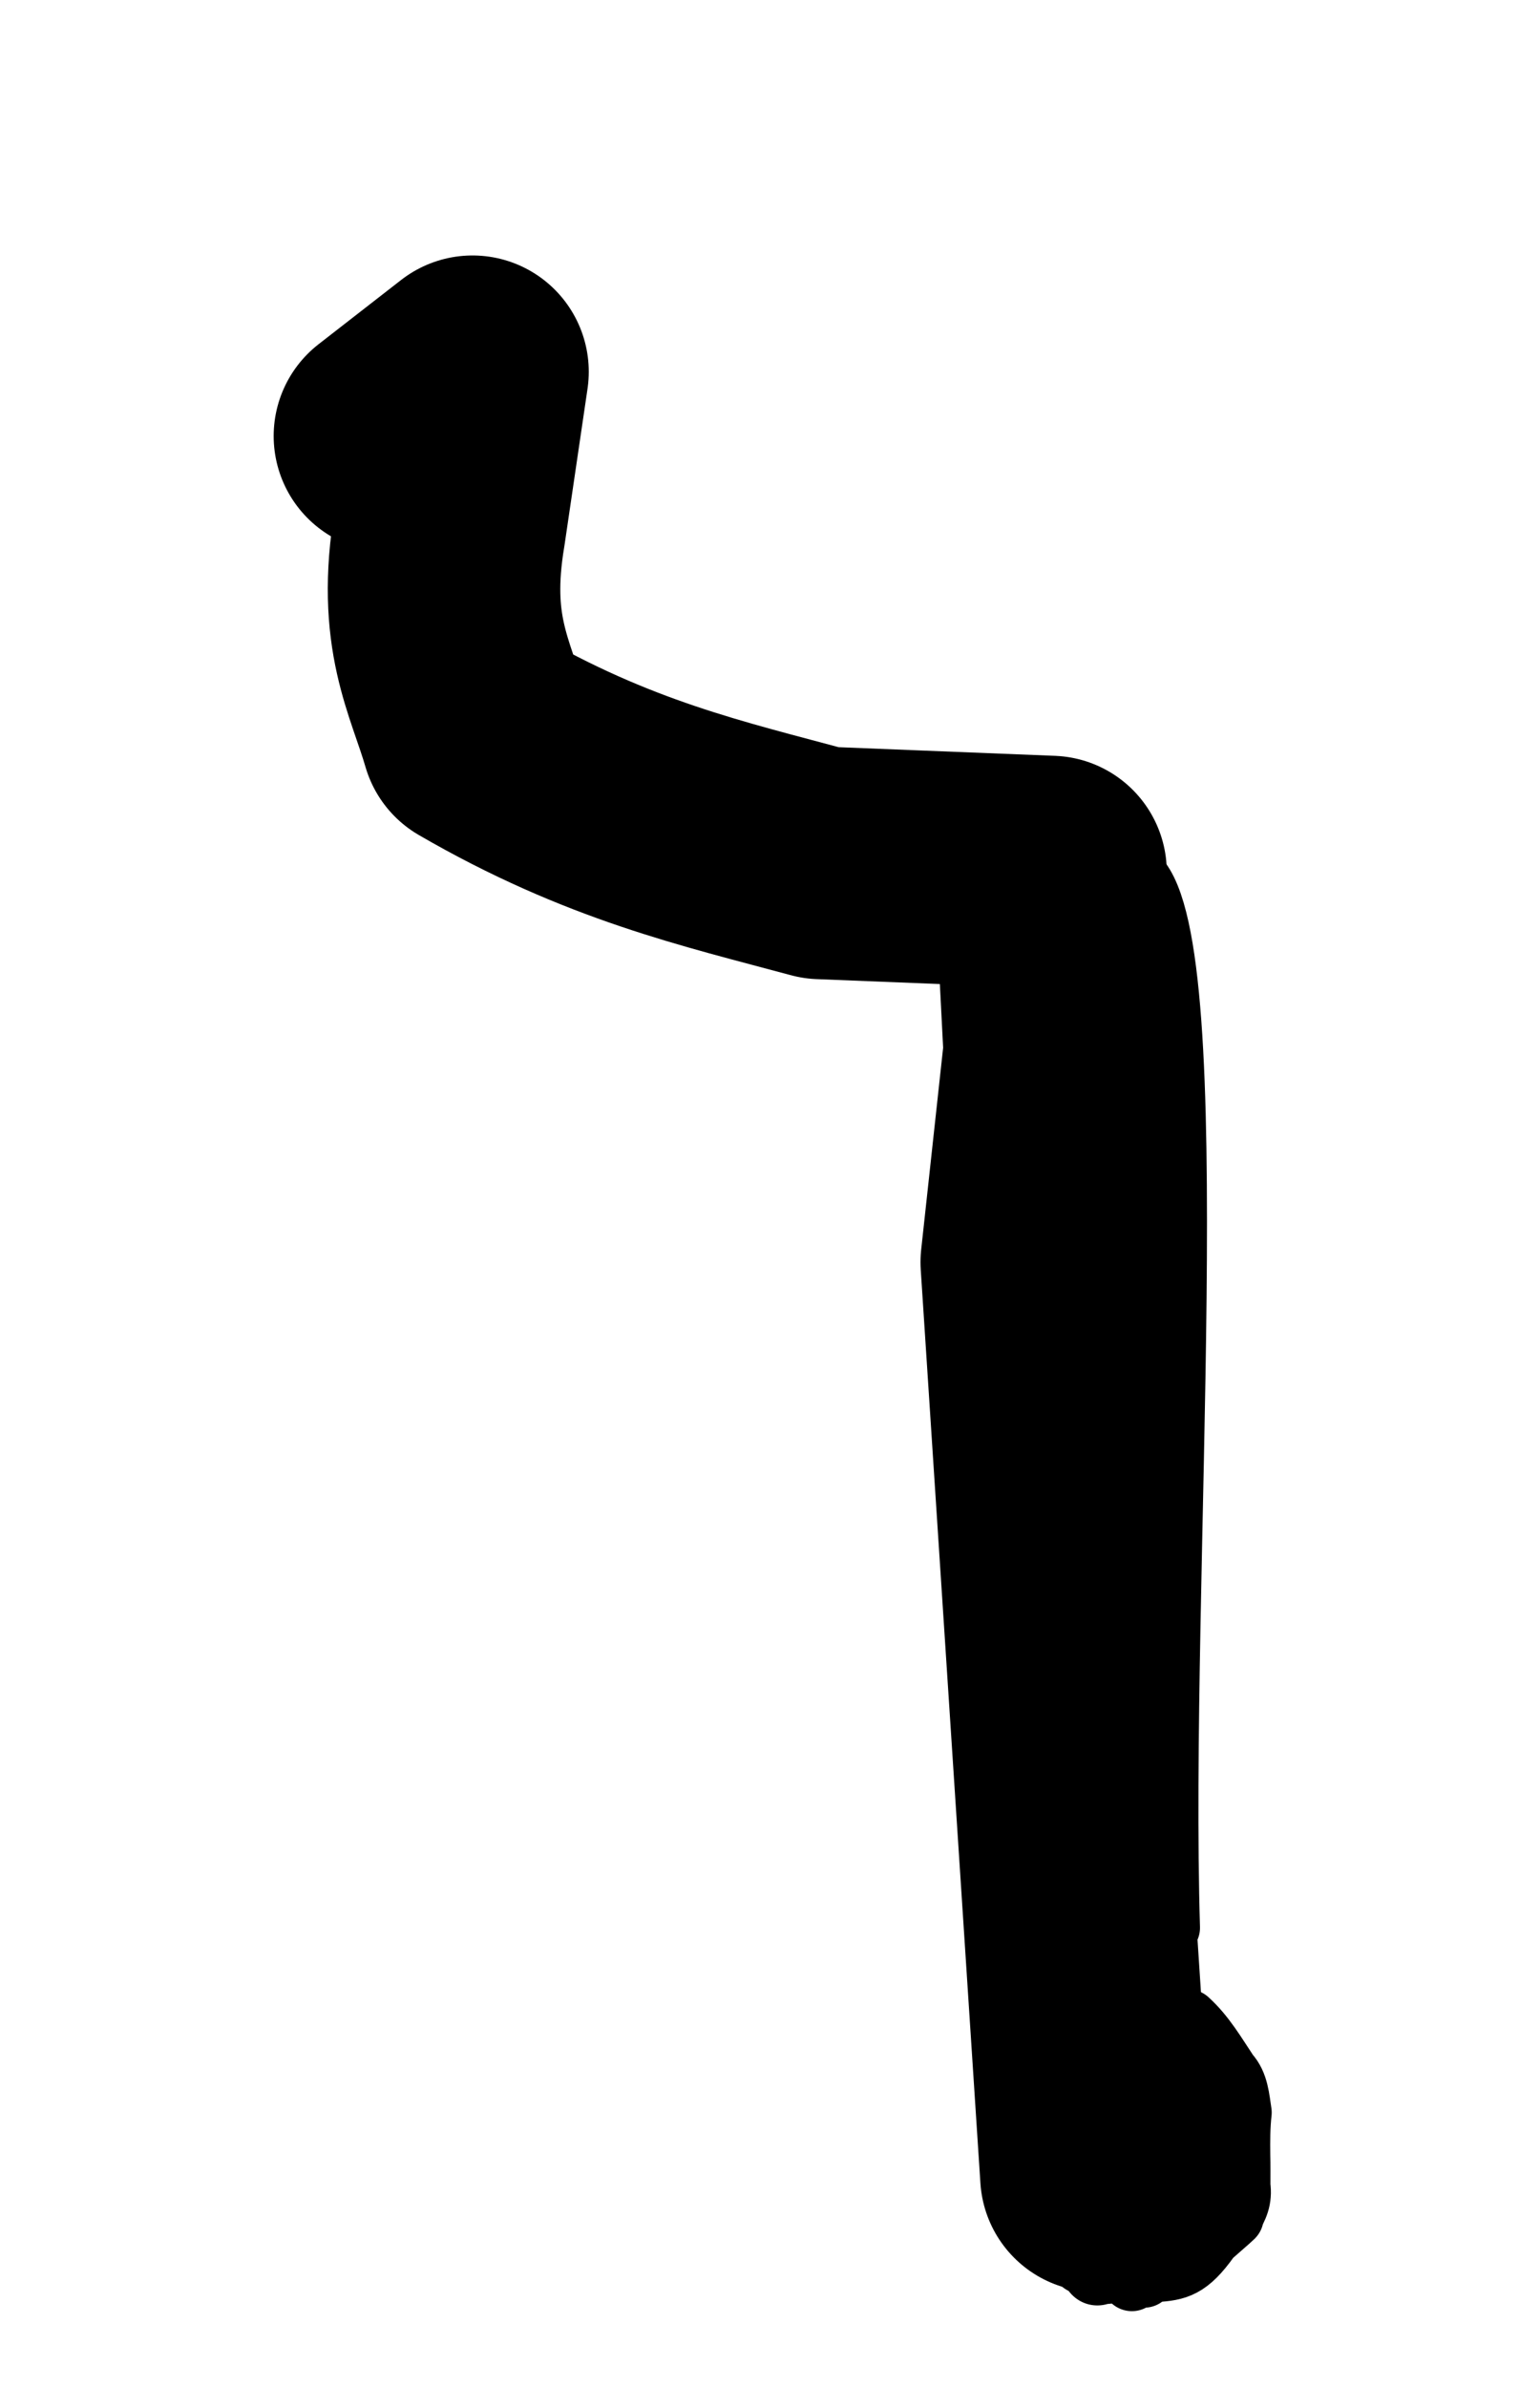 <svg xmlns="http://www.w3.org/2000/svg" width="51" height="79" version="1.0"><path style="fill:none;fill-rule:evenodd;stroke:#000;stroke-width:7.7;stroke-linecap:round;stroke-linejoin:round;stroke-opacity:1;stroke-miterlimit:4;stroke-dasharray:none" d="m12.913 14.433 2.735-2.127-.76 5.165c-.578 3.456.35 4.9.912 6.837 4.35 2.523 7.823 3.29 11.394 4.254l7.596.303.304 5.925-.76 6.989 1.976 30.233"/><path style="fill:none;fill-rule:evenodd;stroke:#000;stroke-width:2;stroke-linecap:round;stroke-linejoin:round;stroke-opacity:1;stroke-miterlimit:4;stroke-dasharray:none" d="M37.677 29.017c2.35 2.415.712 23.18 1.063 34.79"/><path style="opacity:1;fill:none;fill-opacity:1;fill-rule:nonzero;stroke:#000;stroke-width:2;stroke-linecap:round;stroke-linejoin:round;stroke-miterlimit:4;stroke-dasharray:none;stroke-dashoffset:0;stroke-opacity:1" d="M36.647 73.959c2.201-.175.637.21.373.32 1.463-1.562 1.571-1.493.569-.6.363-.445.568-.845.65-1.393.018-.418.142-.793.19-1.212a26.811 26.811 0 0 1-.05-1.4c.048-.346-.008-.696-.05-1.024-.272-.062-.505-.229-.719-.376l.95-.96c.247.144.456.327.742.416.06.336.156.7.104 1.074-.023.473-.031.945.021 1.418-.006.457-.113.784-.166 1.207-.054.57-.235.974-.61 1.432-1.058 1.14-1.799 1.88-.64.529-.567 1.077-.656 1.777-2.19 1.536l.826-.967z"/><path style="opacity:1;fill:none;fill-opacity:1;fill-rule:nonzero;stroke:#000;stroke-width:2;stroke-linecap:round;stroke-linejoin:round;stroke-miterlimit:4;stroke-dasharray:none;stroke-dashoffset:0;stroke-opacity:1" d="M37.405 73.713c1.123-.058 2.567-1.42.75.335.148-.373.232-.675.261-1.073.107-.43.137-.84.13-1.278-.01-.52-.005-1.042-.008-1.562.023-.322-.027-.666-.054-.961-.305.037-.388-.217-.56-.467-.078-.07-.159-.137-.231-.2l.927-.98c.094.089.187.156.273.26.192.297.235.383.56.458.053.317.152.668.102 1.022-.016.519-.04 1.038-.004 1.557.028.447.019.842-.137 1.276.015.427.03.687-.258 1.046-.915 1.16-1.137 1.275-2.574 1.57l.823-1.003z"/><path style="opacity:1;fill:none;fill-opacity:1;fill-rule:nonzero;stroke:#000;stroke-width:2;stroke-linecap:round;stroke-linejoin:round;stroke-miterlimit:4;stroke-dasharray:none;stroke-dashoffset:0;stroke-opacity:1" d="M38.327 73.797c1.894-.671-.154 1.175.327.085.197-1.11.469-2.199.606-3.32-.102.121-.09-.337-.116-.595.075-.28-.072-.578-.145-.86-.25.283-.404-.184-.51-.232l.996-.903c.008.002.225.392.361.099.17.267.506.41.305 1.045.068.455-.169.313.094.618-.132 1.124-.46 2.209-.564 3.331-.32 1-1.115 1.824-2.198 1.72l.844-.988z"/><path style="opacity:1;fill:none;fill-opacity:1;fill-rule:nonzero;stroke:#000;stroke-width:2;stroke-linecap:round;stroke-linejoin:round;stroke-miterlimit:4;stroke-dasharray:none;stroke-dashoffset:0;stroke-opacity:1" d="M38.327 73.493c1.132.133 1.888-.621.437.691.094-.475.354-.88.595-1.29.08-.455-.019-.918-.086-1.366.041-.302.025-.608.02-.911-.019-.237-.25-.425-.4-.618l.95-.95c.171.217.426.435.469.696.004.305.017.611-.004.916.027.466.066.945.085 1.417-.224.4-.484.808-.594 1.255-1.075 1.258-.921 1.188-2.316 1.147l.844-.987z"/><path style="opacity:1;fill:none;fill-opacity:1;fill-rule:nonzero;stroke:#000;stroke-width:2;stroke-linecap:round;stroke-linejoin:round;stroke-miterlimit:4;stroke-dasharray:none;stroke-dashoffset:0;stroke-opacity:1" d="M37.88 73.73c.393.175.772.06 1.154.035l-.853 1.05c-.382-.023-.783.001-1.163-.116l.862-.97z"/><path style="opacity:1;fill:none;fill-opacity:1;fill-rule:nonzero;stroke:#000;stroke-width:2;stroke-linecap:round;stroke-linejoin:round;stroke-miterlimit:4;stroke-dasharray:none;stroke-dashoffset:0;stroke-opacity:1" d="M39.014 73.5a2.257 2.257 0 0 1-1.765 1.617c1.563-1.911.408.217-.763.147-.329.185-.36-.247-.462-.316l1.023-.867c.031.017.018.277.318.178-.138.275-.669 1.001-.416.825.42-.293.63-.901 1.137-1.032.928-.207.037 1.061-.075.27l1.003-.823z"/><path style="opacity:1;fill:none;fill-opacity:1;fill-rule:nonzero;stroke:#000;stroke-width:2;stroke-linecap:round;stroke-linejoin:round;stroke-miterlimit:4;stroke-dasharray:none;stroke-dashoffset:0;stroke-opacity:1" d="M39.348 66.846c.557.503.936 1.162 1.343 1.772.327.351.352.85.424 1.305-.053.47-.052.938-.047 1.409.01.34.004.68.005 1.02.062.442-.071.711-.288 1.086.482-.395-1.866 1.654-1.418 1.22.211-.205.461-.367.692-.55-.695.974-1.073 1.04-1.804 1.094 2.155-1.77-.182-.103-.707.207l-.063.09.82-1.07.126-.02c.014.001.314.055.34.031-.278.299-.558.597-.837.895-.366.413 1.424-1.681 1.12-1.22.772.01 1.27-.34-.075.795.479-.537 2.335-2.55.756-.676.263-.35.374-.568.317-1.01.005-.34.012-.68.004-1.02-.007-.477-.017-.95.06-1.422-.047-.444-.058-.907-.402-1.225-.344-.654-.688-1.323-1.278-1.799l.912-.912z"/></svg>